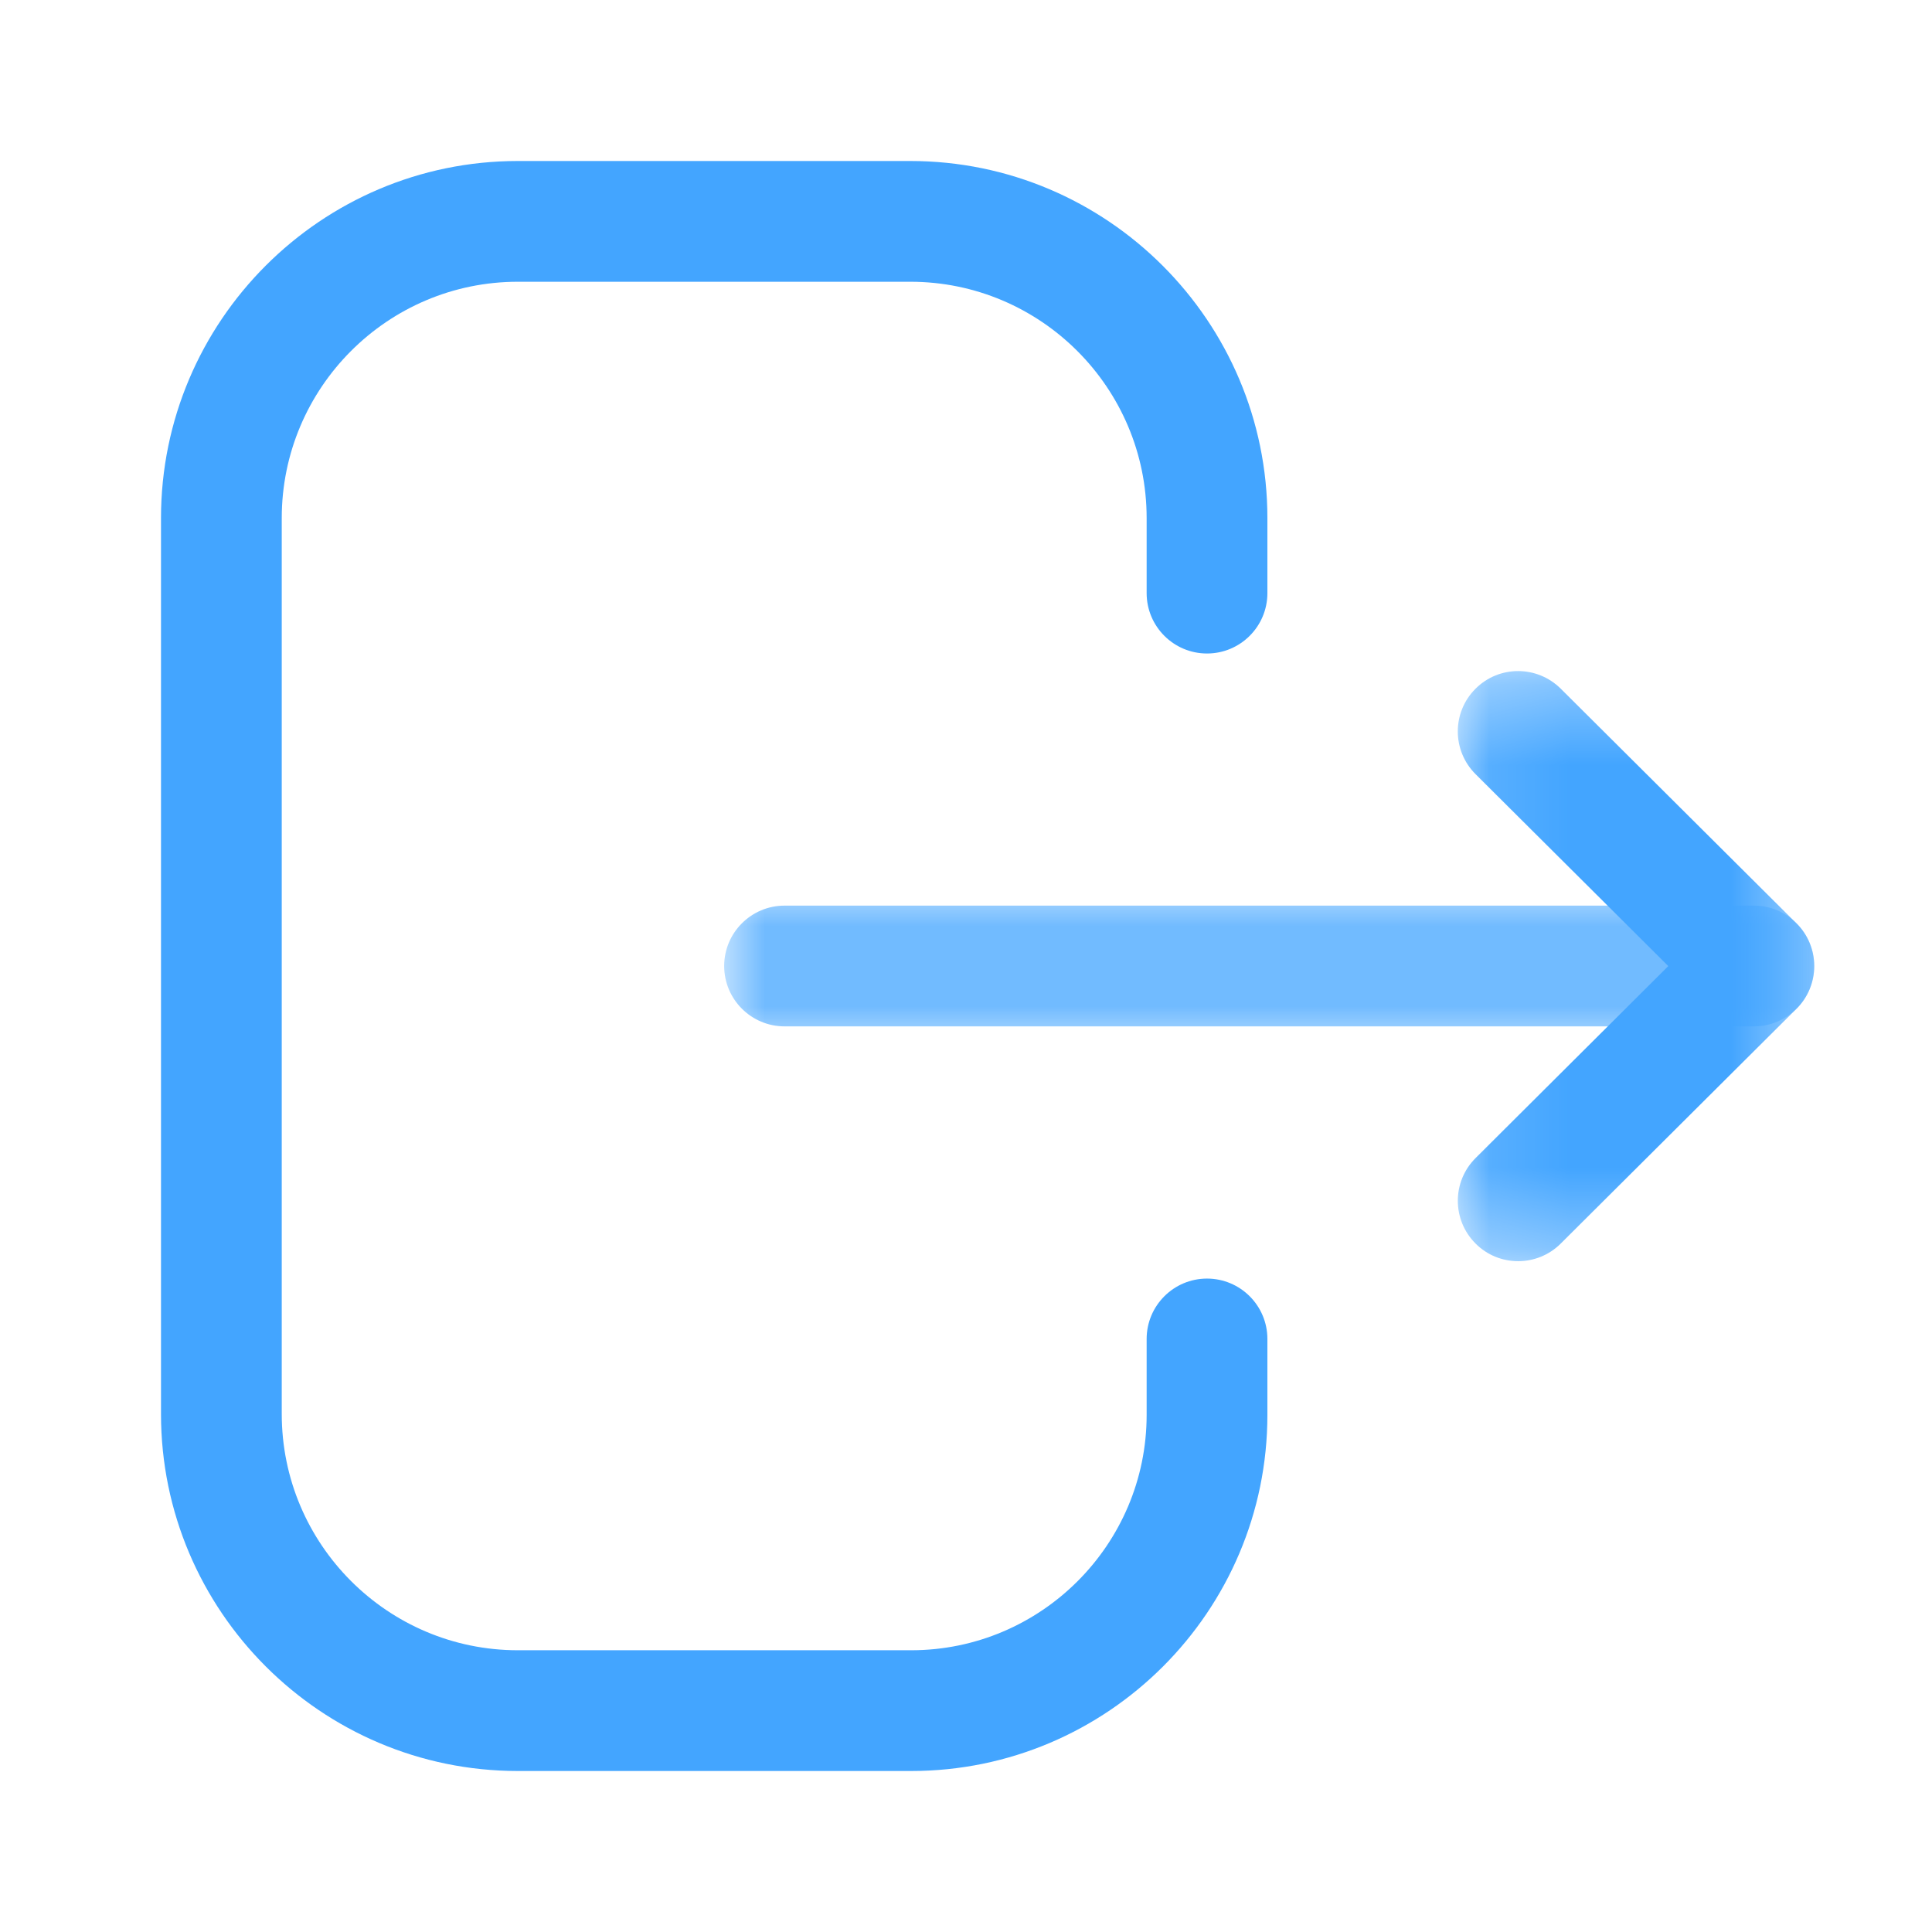 <svg width="24" height="24" viewBox="0 0 24 24" fill="none" xmlns="http://www.w3.org/2000/svg">
<path fill-rule="evenodd" clip-rule="evenodd" d="M11.319 22H6.433C3.989 22 2 20.011 2 17.565V6.436C2 3.99 3.989 2 6.433 2H11.308C13.754 2 15.744 3.99 15.744 6.436V7.368C15.744 7.782 15.408 8.118 14.994 8.118C14.58 8.118 14.244 7.782 14.244 7.368V6.436C14.244 4.816 12.927 3.5 11.308 3.5H6.433C4.816 3.5 3.5 4.816 3.5 6.436V17.565C3.5 19.184 4.816 20.5 6.433 20.5H11.319C12.931 20.5 14.244 19.188 14.244 17.576V16.633C14.244 16.219 14.58 15.883 14.994 15.883C15.408 15.883 15.744 16.219 15.744 16.633V17.576C15.744 20.016 13.758 22 11.319 22Z" fill="#43A5FF"/>
<mask id="mask0_4008_62389" style="mask-type:luminance" maskUnits="userSpaceOnUse" x="8" y="11" width="15" height="2">
<path fill-rule="evenodd" clip-rule="evenodd" d="M8.996 11.25H22.537V12.75H8.996V11.25Z" fill="white"/>
</mask>
<g mask="url(#mask0_4008_62389)">
<path fill-rule="evenodd" clip-rule="evenodd" d="M21.787 12.75H9.746C9.332 12.75 8.996 12.414 8.996 12C8.996 11.586 9.332 11.25 9.746 11.25H21.787C22.201 11.25 22.537 11.586 22.537 12C22.537 12.414 22.201 12.75 21.787 12.75Z" fill="#43A5FF"/>
</g>
<mask id="mask1_4008_62389" style="mask-type:luminance" maskUnits="userSpaceOnUse" x="18" y="8" width="5" height="8">
<path fill-rule="evenodd" clip-rule="evenodd" d="M18.109 8.336H22.537V15.667H18.109V8.336Z" fill="white"/>
</mask>
<g mask="url(#mask1_4008_62389)">
<path fill-rule="evenodd" clip-rule="evenodd" d="M18.859 15.667C18.667 15.667 18.474 15.594 18.328 15.446C18.036 15.152 18.037 14.678 18.33 14.386L20.724 12.001L18.33 9.617C18.037 9.325 18.035 8.851 18.328 8.557C18.62 8.263 19.094 8.263 19.388 8.555L22.316 11.47C22.458 11.61 22.537 11.802 22.537 12.001C22.537 12.2 22.458 12.392 22.316 12.532L19.388 15.448C19.242 15.594 19.05 15.667 18.859 15.667Z" fill="#43A5FF"/>
</g>
</svg>
